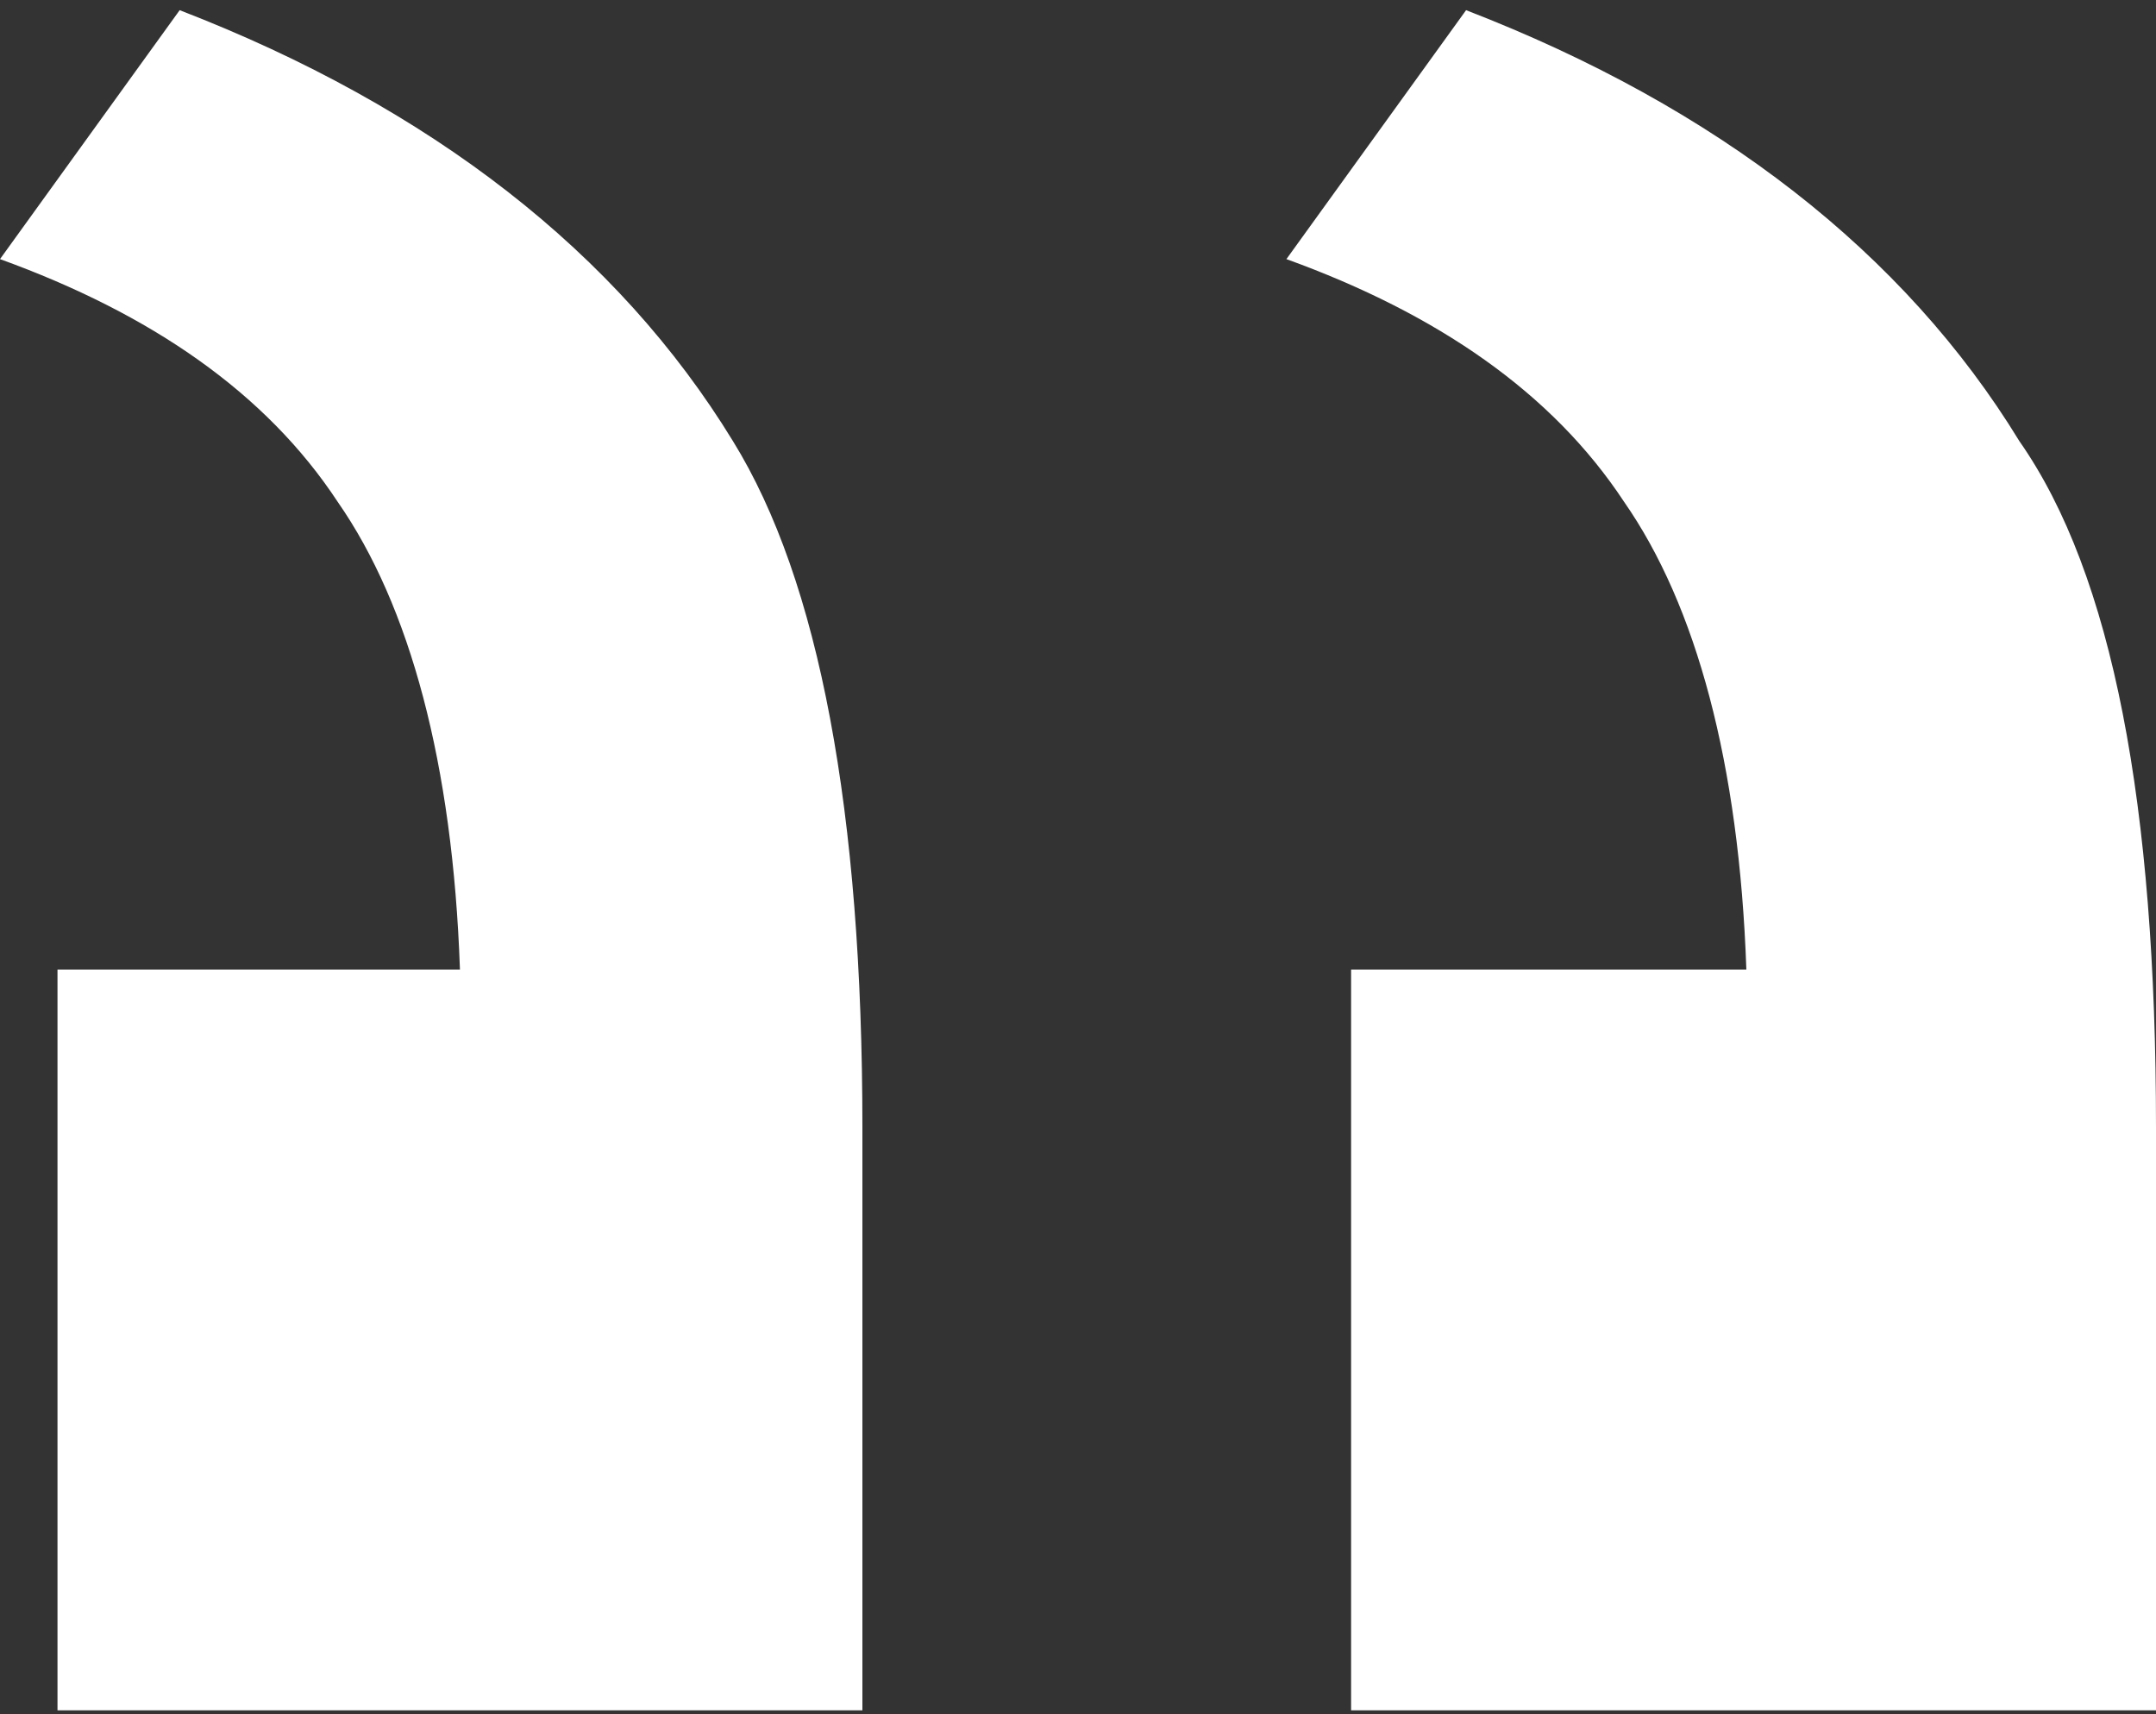 <?xml version="1.0" encoding="UTF-8"?> <svg xmlns="http://www.w3.org/2000/svg" width="39" height="31" viewBox="0 0 39 31" fill="none"><rect x="0" y="0" width="39" height="31" fill="#333333" stroke="none"/> <g clip-path="url(#clip0_22_84)"> <path d="M8.32 17.534C8.19 13.8 7.41 10.945 6.11 9.078C4.81 7.102 2.73 5.674 1.50966e-06 4.686L3.25 0.184C7.8 1.941 11.18 4.576 13.26 7.98C14.82 10.506 15.6 14.679 15.6 20.389L15.6 30.931L1.04 30.931L1.04 17.534L8.32 17.534ZM31.59 17.534C31.46 13.8 30.68 10.945 29.38 9.078C28.08 7.102 26 5.674 23.27 4.686L26.52 0.184C31.07 1.941 34.45 4.576 36.53 7.98C38.22 10.396 39 14.569 39 20.389L39 30.931L24.44 30.931L24.44 17.534L31.59 17.534Z" fill="white"></path> </g> <defs> <clipPath id="clip0_22_84"> <rect width="39" height="30.857" fill="white" transform="translate(39 30.931) rotate(180)"></rect> </clipPath> </defs> </svg> 